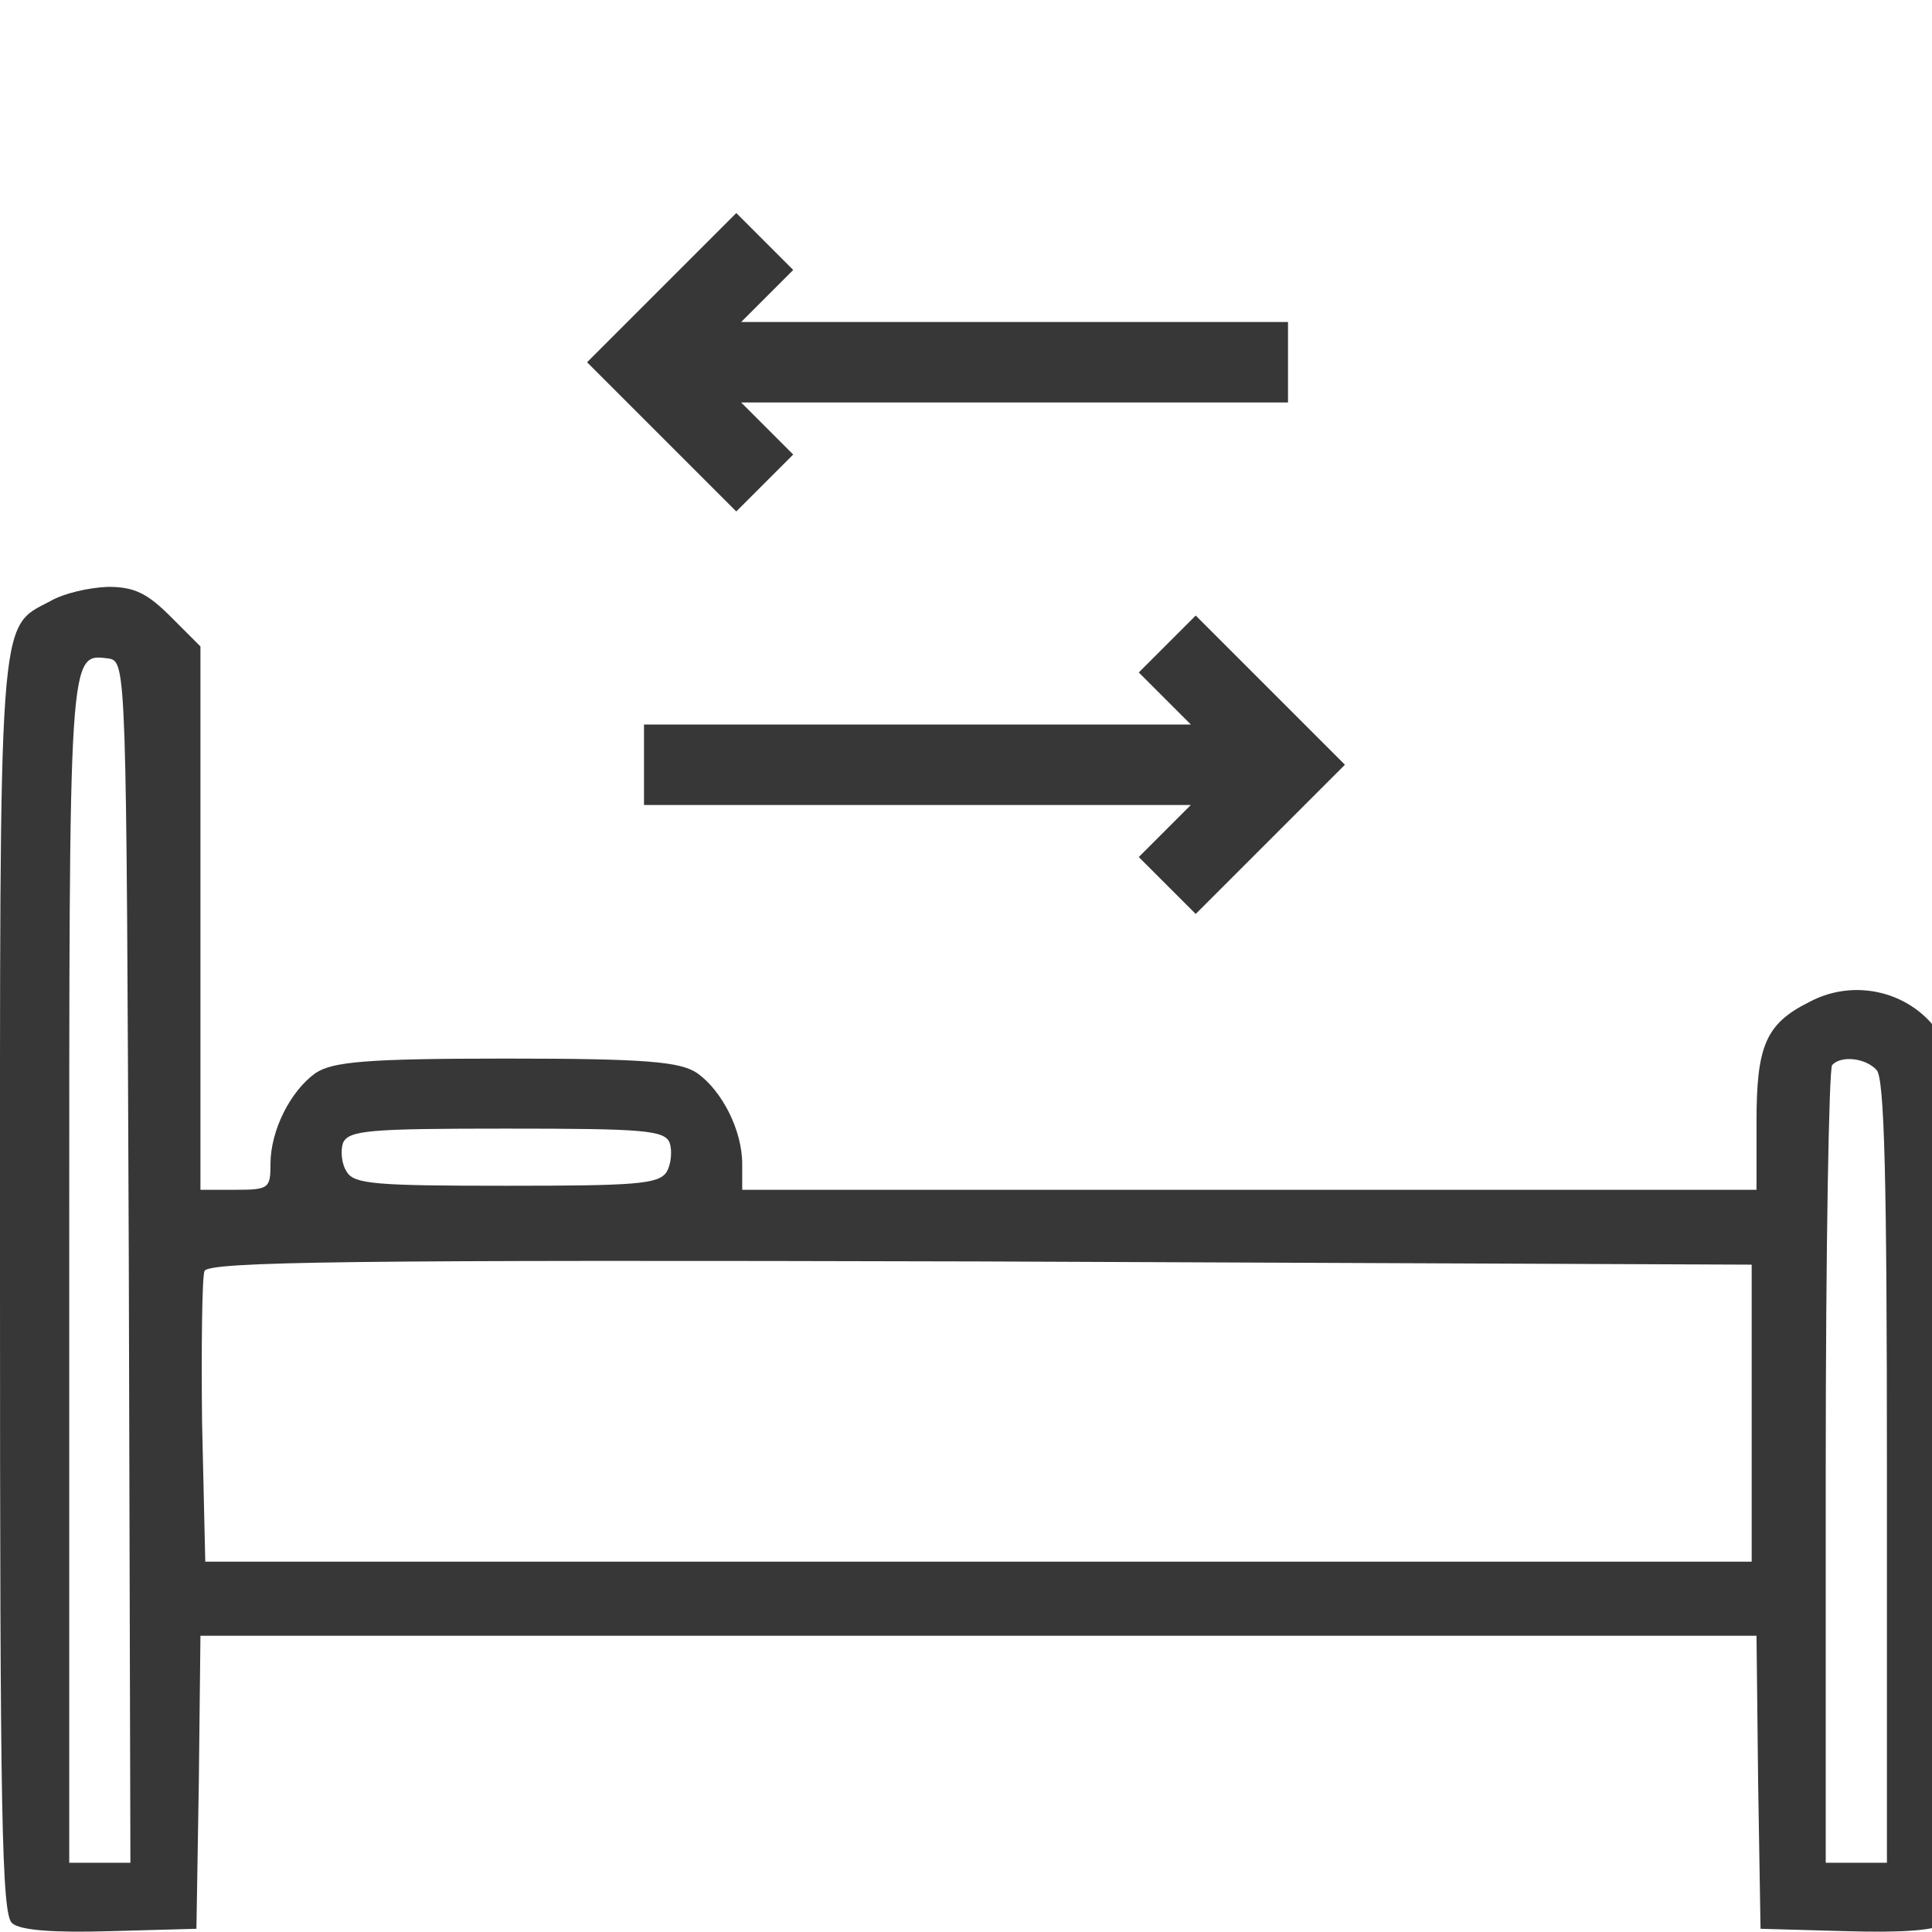 <svg width="24" height="24" viewBox="0 0 24 24" fill="none" xmlns="http://www.w3.org/2000/svg" xmlns:xlink="http://www.w3.org/1999/xlink">
	<desc>
			Created with Pixso.
	</desc>
	<defs>
		<clipPath id="clip39_2233">
			<rect id="4" width="24" height="24" fill="white" fill-opacity="0"/>
		</clipPath>
	</defs>
	<g clip-path="url(#clip39_2233)">
		<path id="Vector" d="M0.62 7.47C-0.03 7.81 0 7.54 0 16.01C0 22.52 0.02 23.78 0.15 23.89C0.25 23.98 0.67 24.01 1.36 23.99L2.44 23.96L2.47 22.13L2.49 20.32L12.15 20.32L21.82 20.32L21.84 22.13L21.87 23.96L22.94 23.99C23.64 24.01 24.06 23.98 24.16 23.89C24.4 23.7 24.39 13.39 24.15 12.94C23.84 12.35 23.08 12.12 22.47 12.45C21.93 12.72 21.82 13 21.82 13.94L21.82 14.78L15.52 14.78L9.22 14.78L9.22 14.46C9.22 14.04 8.97 13.55 8.66 13.33C8.45 13.19 8.04 13.15 6.29 13.15C4.54 13.15 4.13 13.19 3.92 13.33C3.61 13.55 3.36 14.04 3.36 14.46C3.36 14.76 3.34 14.78 2.93 14.78L2.49 14.78L2.49 11.41L2.49 8.03L2.12 7.66C1.83 7.37 1.67 7.29 1.34 7.29C1.1 7.3 0.79 7.37 0.62 7.47ZM1.6 15.67L1.62 23.14L1.24 23.14L0.86 23.14L0.86 15.78C0.86 8.01 0.85 8.12 1.35 8.18C1.57 8.22 1.57 8.29 1.6 15.67ZM23.31 13.29C23.41 13.38 23.44 14.64 23.44 18.28L23.44 23.14L23.06 23.14L22.68 23.14L22.68 18.22C22.68 15.51 22.72 13.26 22.76 13.23C22.87 13.11 23.17 13.14 23.31 13.29ZM8.32 14.2C8.35 14.29 8.34 14.46 8.28 14.56C8.18 14.71 7.9 14.73 6.29 14.73C4.68 14.73 4.4 14.71 4.31 14.56C4.24 14.46 4.23 14.29 4.26 14.2C4.33 14.04 4.58 14.02 6.29 14.02C8.01 14.02 8.26 14.04 8.32 14.2ZM21.76 17.55L21.76 19.4L12.15 19.4L2.55 19.4L2.51 17.66C2.5 16.72 2.51 15.87 2.54 15.79C2.58 15.67 4.41 15.65 12.17 15.67L21.76 15.71L21.76 17.55Z" fill="#373737" fill-opacity="1" fill-rule="nonzero"/>
		<path id="Icon" d="M9.5 6L8 4.5L9.5 3M8 4.5L16 4.5M14.5 8L16 9.5L14.5 11M16 9.5L8 9.5" stroke="#373737" stroke-opacity="1" stroke-width="1"/>
	</g>
</svg>
